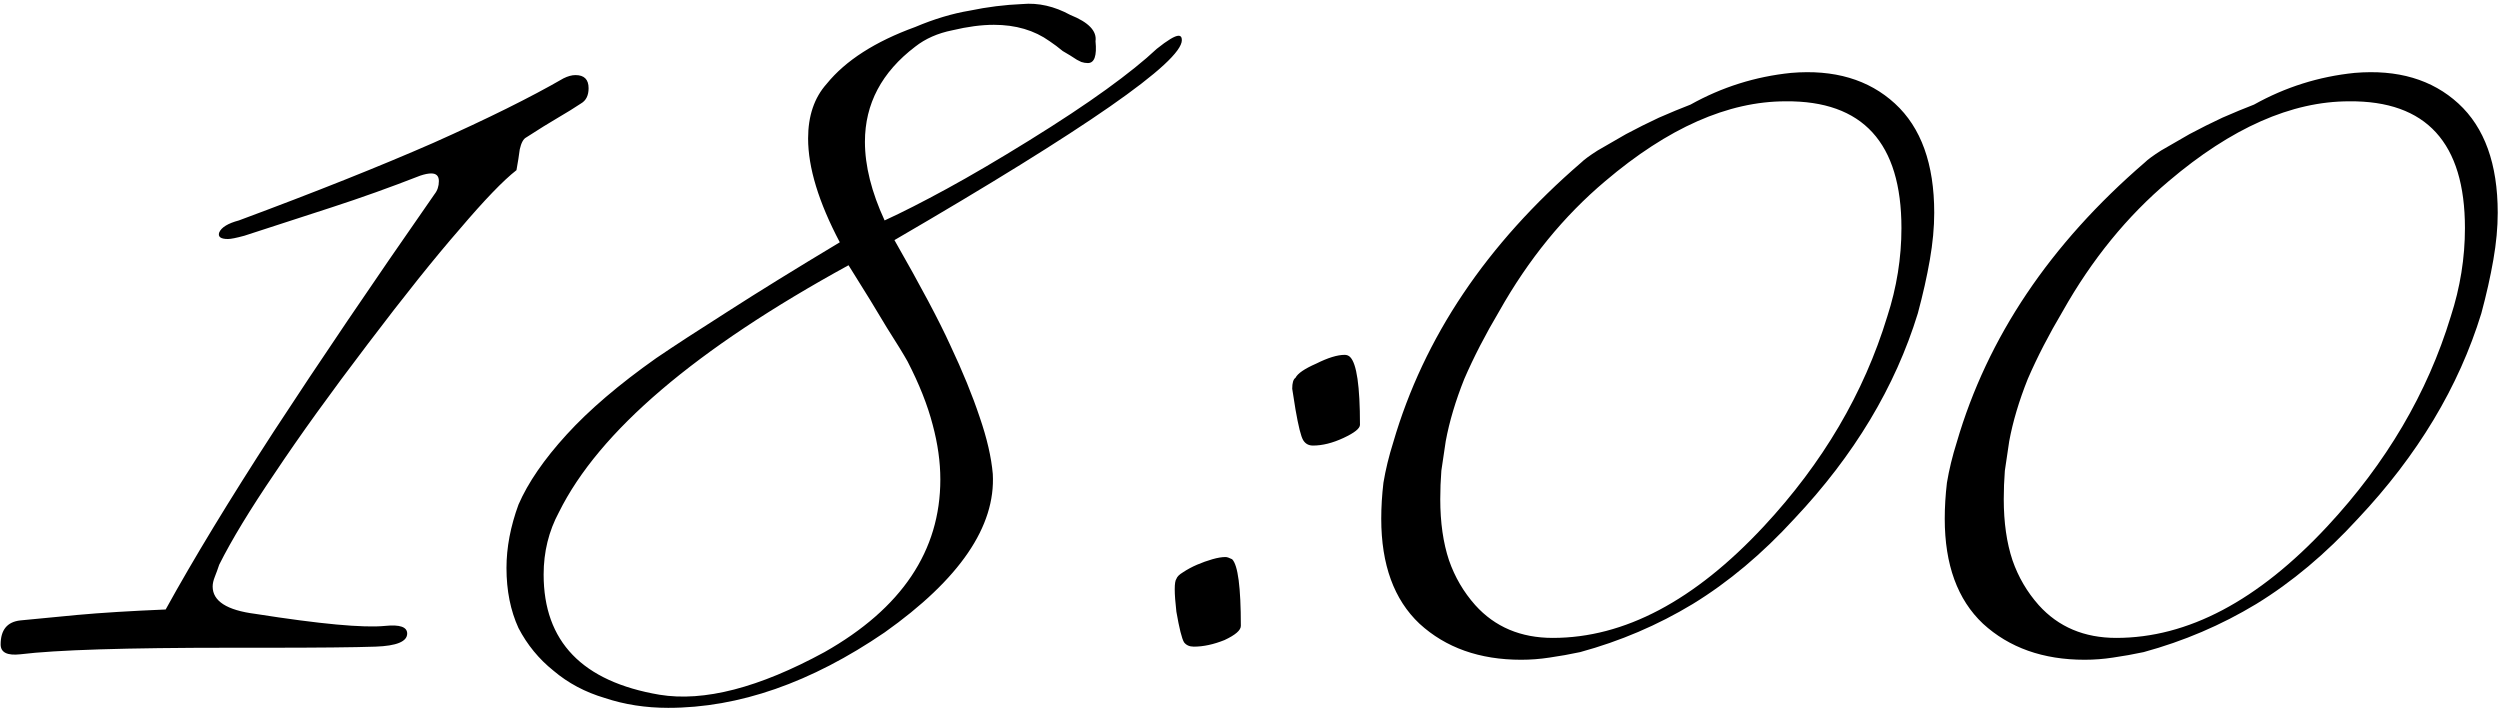 <?xml version="1.0" encoding="UTF-8"?> <svg xmlns="http://www.w3.org/2000/svg" width="1034" height="293" viewBox="0 0 1034 293" fill="none"><path d="M109.651 267.904H95.187C52.096 267.904 23.168 268.808 8.403 270.616C2.979 271.219 0.267 269.863 0.267 266.548C0.267 260.521 2.979 257.207 8.403 256.604C14.429 256.001 22.264 255.248 31.907 254.344C41.851 253.44 54.055 252.687 68.519 252.084C79.969 231.292 94.885 206.733 113.267 178.408C131.949 149.781 154.097 117.087 179.711 80.324C180.916 78.817 181.519 77.009 181.519 74.9C181.519 72.791 180.464 71.736 178.355 71.736C177.149 71.736 175.643 72.037 173.835 72.64C161.48 77.461 149.276 81.831 137.223 85.748C125.169 89.665 113.116 93.583 101.063 97.5C97.748 98.404 95.488 98.856 94.283 98.856C91.269 98.856 90.064 97.952 90.667 96.144C91.571 94.035 94.283 92.377 98.803 91.172C130.443 79.42 157.261 68.723 179.259 59.08C201.557 49.136 219.487 40.247 233.047 32.412C234.855 31.508 236.512 31.056 238.019 31.056C241.635 31.056 243.443 32.864 243.443 36.48C243.443 39.493 242.388 41.603 240.279 42.808C237.567 44.616 234.403 46.575 230.787 48.684C227.171 50.793 222.801 53.505 217.679 56.82C216.473 57.423 215.569 59.08 214.967 61.792C214.665 64.203 214.213 67.065 213.611 70.38C208.187 74.599 200.352 82.735 190.107 94.788C179.861 106.54 167.205 122.36 152.139 142.248C136.771 162.437 123.964 180.216 113.719 195.584C103.473 210.651 95.789 223.307 90.667 233.552C90.064 235.36 89.461 237.017 88.859 238.524C88.256 240.031 87.955 241.387 87.955 242.592C87.955 248.619 93.831 252.385 105.583 253.892C132.401 258.111 150.331 259.768 159.371 258.864C165.397 258.261 168.411 259.316 168.411 262.028C168.411 265.343 164.041 267.151 155.303 267.452C146.564 267.753 131.347 267.904 109.651 267.904ZM410.619 196.036C411.824 217.732 396.908 239.579 365.871 261.576C335.436 282.368 305.604 292.764 276.375 292.764C267.034 292.764 258.295 291.408 250.159 288.696C242.023 286.285 234.942 282.519 228.915 277.396C222.888 272.575 218.067 266.699 214.451 259.768C211.136 252.536 209.479 244.249 209.479 234.908C209.479 226.471 211.136 217.732 214.451 208.692C218.368 199.652 224.998 190.009 234.339 179.764C243.68 169.519 256.035 158.972 271.403 148.124C278.936 143.001 288.88 136.523 301.235 128.688C313.891 120.552 329.259 111.06 347.339 100.212C338.6 83.639 334.231 69.325 334.231 57.272C334.231 47.931 336.792 40.397 341.915 34.672C349.75 25.029 361.954 17.195 378.527 11.168C386.362 7.853 393.895 5.593 401.127 4.388C408.359 2.881 415.591 1.977 422.823 1.676C429.452 1.073 436.082 2.58 442.711 6.196C450.244 9.209 453.71 12.825 453.107 17.044C453.71 23.071 452.655 26.084 449.943 26.084C449.039 26.084 448.135 25.933 447.231 25.632C446.628 25.331 446.026 25.029 445.423 24.728C443.615 23.523 441.656 22.317 439.547 21.112C437.739 19.605 435.931 18.249 434.123 17.044C427.795 12.524 420.111 10.264 411.071 10.264C405.948 10.264 400.223 11.017 393.895 12.524C387.868 13.729 382.746 15.989 378.527 19.304C364.666 29.851 357.735 42.959 357.735 58.628C357.735 68.572 360.447 79.42 365.871 91.172C373.103 87.857 381.691 83.488 391.635 78.064C401.579 72.64 412.879 66.011 425.535 58.176C438.191 50.341 448.888 43.26 457.627 36.932C466.366 30.604 473.296 25.029 478.419 20.208C482.939 16.592 485.952 14.784 487.459 14.784C488.363 14.784 488.815 15.387 488.815 16.592C488.815 25.632 449.19 53.204 369.939 99.308C380.787 118.292 388.471 132.756 392.991 142.7C398.114 153.548 402.182 163.492 405.195 172.532C408.208 181.271 410.016 189.105 410.619 196.036ZM231.175 211.856C226.956 219.691 224.847 228.279 224.847 237.62C224.847 265.343 240.818 281.916 272.759 287.34C291.14 290.353 313.891 284.477 341.011 269.712C372.952 251.632 388.923 227.827 388.923 198.296C388.923 191.064 387.868 183.531 385.759 175.696C383.65 167.56 380.184 158.821 375.363 149.48C373.856 146.768 370.994 142.097 366.775 135.468C362.858 128.839 357.584 120.251 350.955 109.704C287.675 144.357 247.748 178.408 231.175 211.856ZM562.484 175.696C562.484 177.203 560.224 179.011 555.704 181.12C551.184 183.229 546.965 184.284 543.048 184.284C541.24 184.284 539.884 183.531 538.98 182.024C538.076 180.517 537.021 176.299 535.816 169.368C535.213 165.752 534.761 162.889 534.46 160.78C534.46 158.369 534.912 156.863 535.816 156.26C536.72 154.452 539.583 152.493 544.404 150.384C549.225 147.973 553.143 146.768 556.156 146.768C557.06 146.768 557.813 147.069 558.416 147.672C561.128 150.384 562.484 159.725 562.484 175.696ZM513.216 258.864C513.216 260.672 510.956 262.631 506.436 264.74C501.916 266.548 497.697 267.452 493.78 267.452C491.972 267.452 490.616 266.849 489.712 265.644C488.808 264.137 487.753 259.919 486.548 252.988C485.644 245.153 485.644 240.633 486.548 239.428C486.849 238.524 487.753 237.62 489.26 236.716C491.068 235.511 493.027 234.456 495.136 233.552C497.245 232.648 499.355 231.895 501.464 231.292C503.573 230.689 505.381 230.388 506.888 230.388C507.491 230.388 508.395 230.689 509.6 231.292C512.011 233.703 513.216 242.893 513.216 258.864ZM654 67.216C655.205 66.011 657.465 64.353 660.78 62.244C664.396 60.135 668.313 57.875 672.532 55.464C677.052 53.053 681.572 50.793 686.092 48.684C690.913 46.575 695.283 44.767 699.2 43.26C712.157 36.028 726.019 31.659 740.784 30.152C758.563 28.645 772.876 32.864 783.724 42.808C794.572 52.752 799.996 67.819 799.996 88.008C799.996 94.035 799.393 100.513 798.188 107.444C796.983 114.375 795.325 121.757 793.216 129.592C783.875 160.027 766.849 188.352 742.14 214.568C728.881 229.032 714.869 240.784 700.104 249.824C685.64 258.563 670.121 265.192 653.548 269.712C649.329 270.616 645.111 271.369 640.892 271.972C636.975 272.575 633.057 272.876 629.14 272.876C611.964 272.876 597.952 267.904 587.104 257.96C576.557 248.016 571.284 233.552 571.284 214.568C571.284 209.747 571.585 204.775 572.188 199.652C573.092 194.228 574.448 188.653 576.256 182.928C588.912 139.536 614.827 100.965 654 67.216ZM738.524 41.904C714.719 41.904 689.859 52.903 663.944 74.9C646.768 89.364 632.153 107.293 620.1 128.688C614.375 138.331 609.553 147.672 605.636 156.712C602.02 165.752 599.459 174.34 597.952 182.476C597.349 186.695 596.747 190.763 596.144 194.68C595.843 198.597 595.692 202.515 595.692 206.432C595.692 216.075 596.897 224.512 599.308 231.744C601.719 238.675 605.335 244.852 610.156 250.276C618.292 259.316 628.989 263.836 642.248 263.836C671.779 263.836 700.857 248.468 729.484 217.732C753.892 191.516 770.917 162.588 780.56 130.948C784.477 118.895 786.436 106.691 786.436 94.336C786.436 59.08 770.465 41.603 738.524 41.904ZM887.062 67.216C888.268 66.011 890.528 64.353 893.842 62.244C897.458 60.135 901.376 57.875 905.594 55.464C910.114 53.053 914.634 50.793 919.154 48.684C923.976 46.575 928.345 44.767 932.262 43.26C945.22 36.028 959.081 31.659 973.846 30.152C991.625 28.645 1005.94 32.864 1016.79 42.808C1027.63 52.752 1033.06 67.819 1033.06 88.008C1033.06 94.035 1032.46 100.513 1031.25 107.444C1030.05 114.375 1028.39 121.757 1026.28 129.592C1016.94 160.027 999.912 188.352 975.202 214.568C961.944 229.032 947.932 240.784 933.166 249.824C918.702 258.563 903.184 265.192 886.61 269.712C882.392 270.616 878.173 271.369 873.954 271.972C870.037 272.575 866.12 272.876 862.202 272.876C845.026 272.876 831.014 267.904 820.166 257.96C809.62 248.016 804.346 233.552 804.346 214.568C804.346 209.747 804.648 204.775 805.25 199.652C806.154 194.228 807.51 188.653 809.318 182.928C821.974 139.536 847.889 100.965 887.062 67.216ZM971.586 41.904C947.781 41.904 922.921 52.903 897.006 74.9C879.83 89.364 865.216 107.293 853.162 128.688C847.437 138.331 842.616 147.672 838.698 156.712C835.082 165.752 832.521 174.34 831.014 182.476C830.412 186.695 829.809 190.763 829.206 194.68C828.905 198.597 828.754 202.515 828.754 206.432C828.754 216.075 829.96 224.512 832.37 231.744C834.781 238.675 838.397 244.852 843.218 250.276C851.354 259.316 862.052 263.836 875.31 263.836C904.841 263.836 933.92 248.468 962.546 217.732C986.954 191.516 1003.98 162.588 1013.62 130.948C1017.54 118.895 1019.5 106.691 1019.5 94.336C1019.5 59.08 1003.53 41.603 971.586 41.904Z" fill="black"></path></svg> 